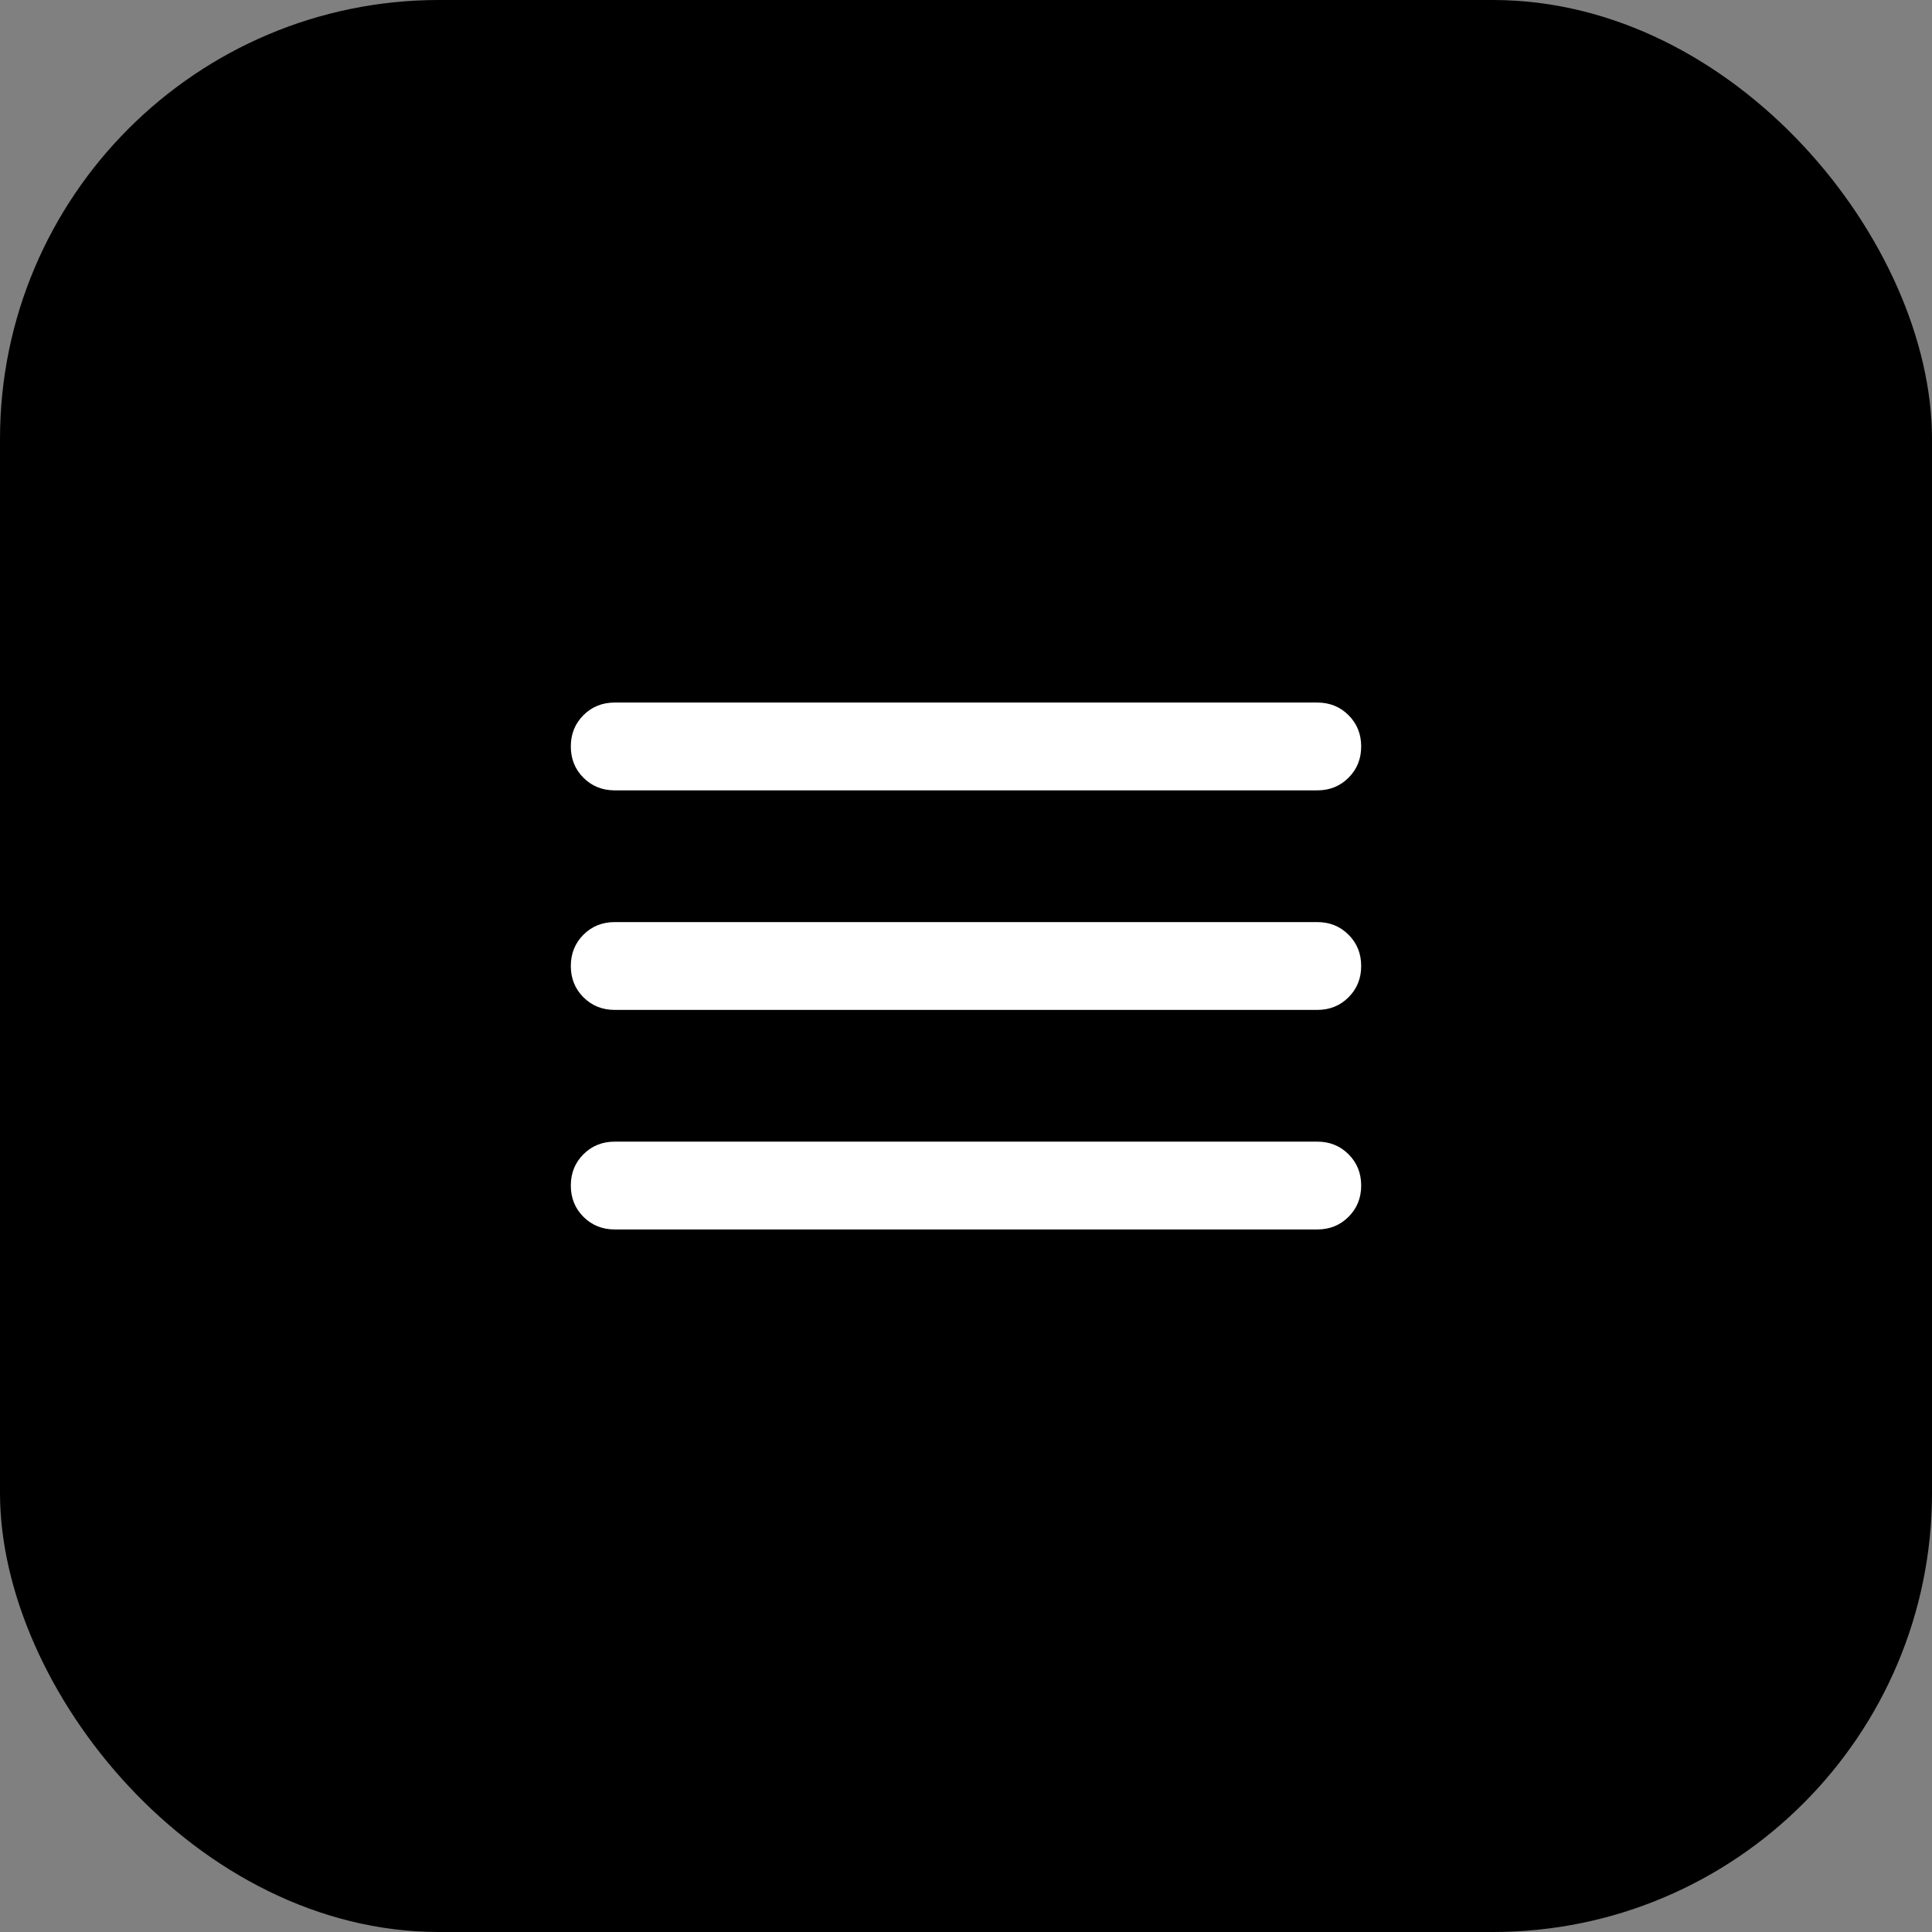 <svg xmlns="http://www.w3.org/2000/svg" width="44" height="44" viewBox="0 0 44 44" fill="none"><rect x="0" y="0" width="44" height="44" fill="#808080" stroke="none"/><rect width="44" height="44" rx="10" fill="#0D1D41" style="fill:#0D1D41;fill:color(display-p3 0.051 0.114 0.255);fill-opacity:1;"></rect><path d="M14 28C13.717 28 13.479 27.904 13.287 27.712C13.096 27.521 13 27.283 13 27C13 26.717 13.096 26.479 13.287 26.288C13.479 26.096 13.717 26 14 26H30C30.283 26 30.521 26.096 30.712 26.288C30.904 26.479 31 26.717 31 27C31 27.283 30.904 27.521 30.712 27.712C30.521 27.904 30.283 28 30 28H14ZM14 23C13.717 23 13.479 22.904 13.287 22.712C13.096 22.521 13 22.283 13 22C13 21.717 13.096 21.479 13.287 21.288C13.479 21.096 13.717 21 14 21H30C30.283 21 30.521 21.096 30.712 21.288C30.904 21.479 31 21.717 31 22C31 22.283 30.904 22.521 30.712 22.712C30.521 22.904 30.283 23 30 23H14ZM14 18C13.717 18 13.479 17.904 13.287 17.712C13.096 17.521 13 17.283 13 17C13 16.717 13.096 16.479 13.287 16.288C13.479 16.096 13.717 16 14 16H30C30.283 16 30.521 16.096 30.712 16.288C30.904 16.479 31 16.717 31 17C31 17.283 30.904 17.521 30.712 17.712C30.521 17.904 30.283 18 30 18H14Z" fill="white" style="fill:white;fill-opacity:1;"></path></svg>